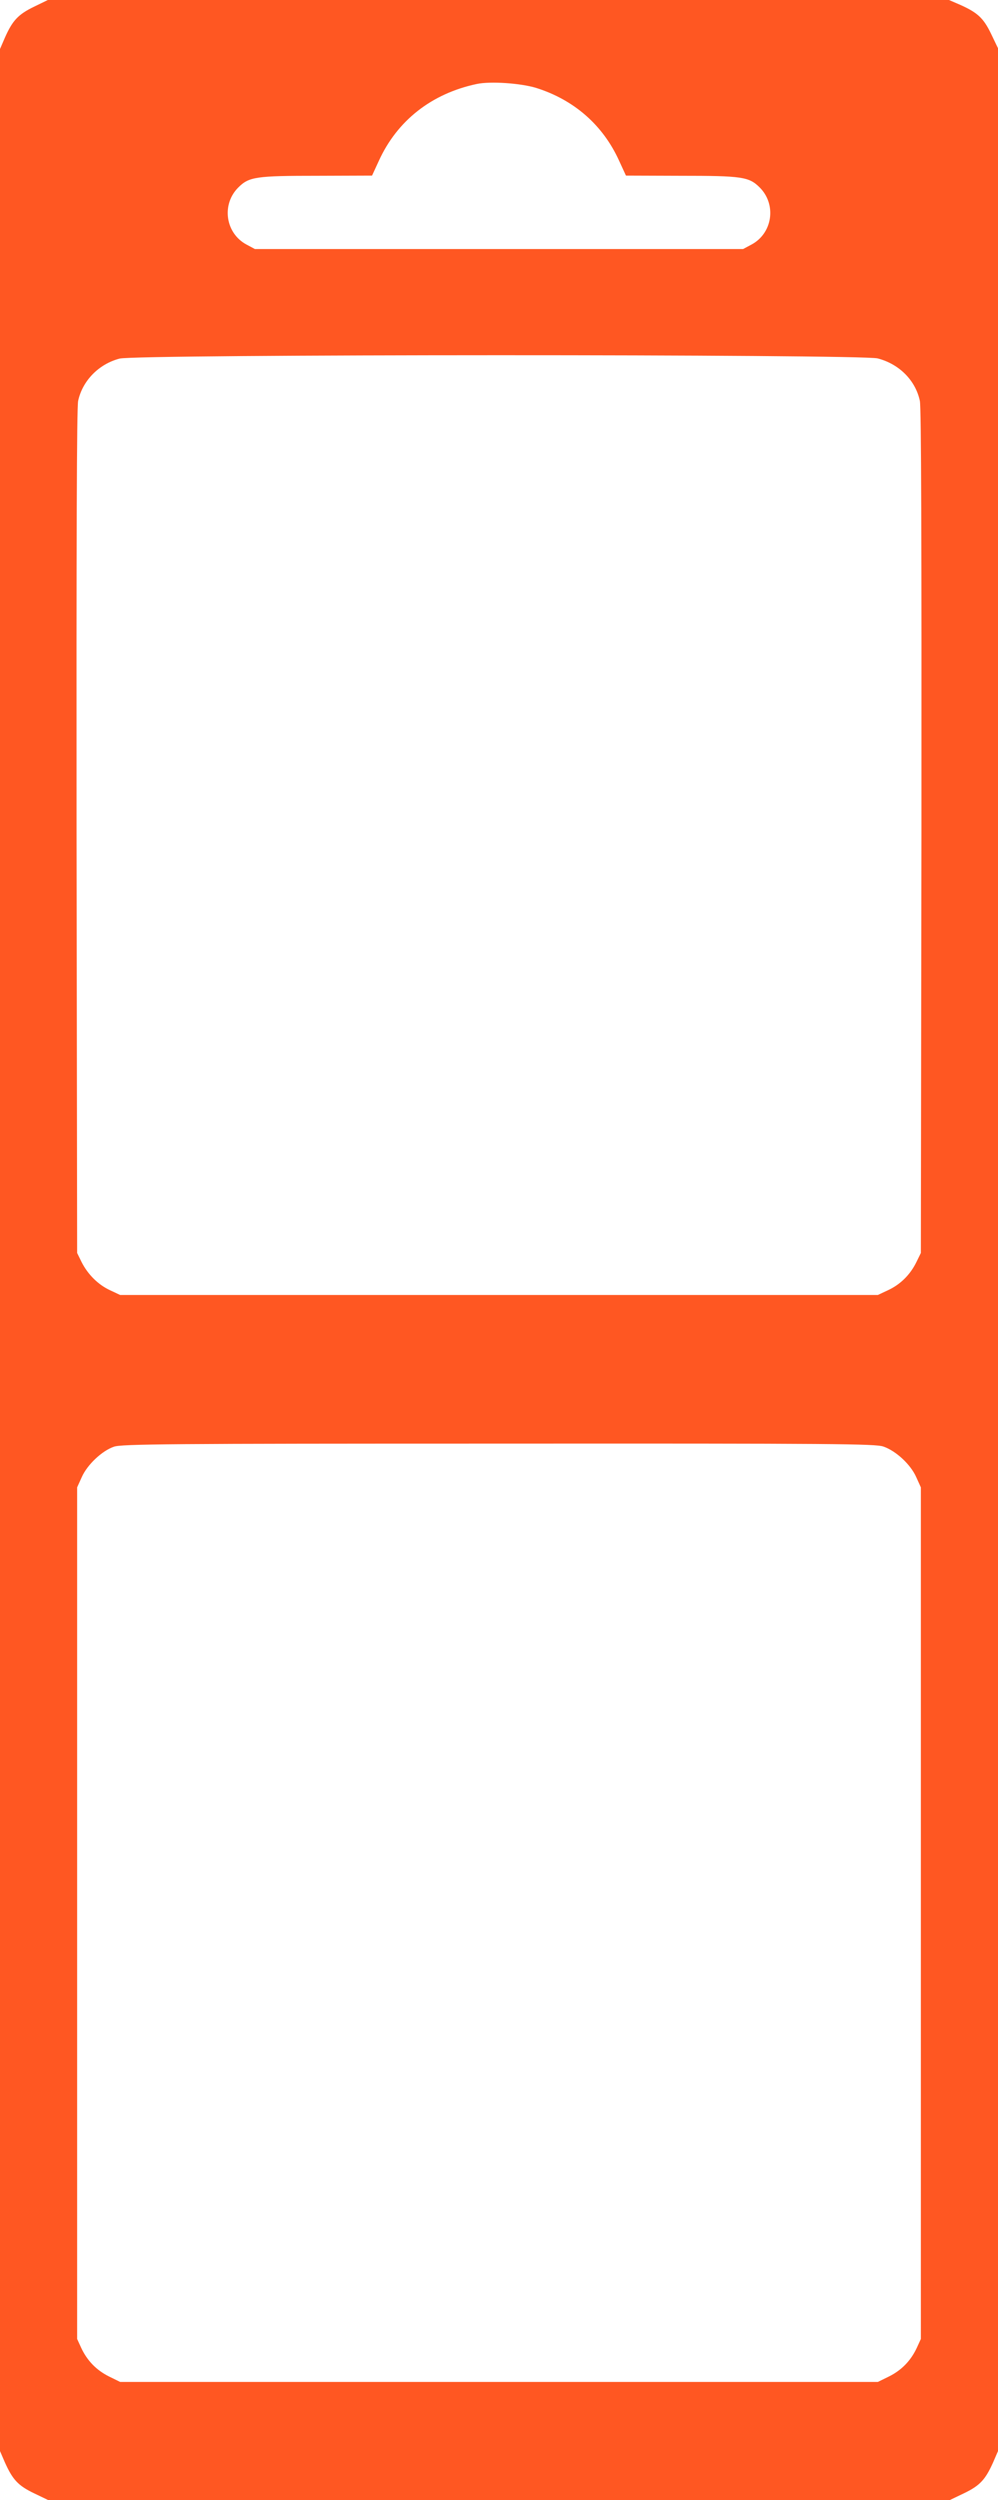 <?xml version="1.0" standalone="no"?>
<!DOCTYPE svg PUBLIC "-//W3C//DTD SVG 20010904//EN"
 "http://www.w3.org/TR/2001/REC-SVG-20010904/DTD/svg10.dtd">
<svg version="1.0" xmlns="http://www.w3.org/2000/svg"
 width="511pt" height="1280pt" viewBox="0 0 511 1280"
 preserveAspectRatio="xMidYMid meet">
<g transform="translate(0,1280) scale(0.1,-0.1)"
fill="#ff5722" stroke="none">
<path d="M173 12765 c-80 -39 -109 -70 -148 -158 l-25 -58 0 -6149 0 -6149 25
-58 c40 -89 68 -119 149 -158 l73 -35 2308 0 2308 0 73 35 c81 39 109 69 149
158 l25 58 0 6151 0 6151 -35 73 c-39 81 -69 109 -158 149 l-58 25 -2307 0
-2307 0 -72 -35z m2572 -415 c194 -61 342 -190 425 -373 l35 -76 278 -1 c317
0 352 -5 407 -60 87 -87 66 -234 -42 -292 l-43 -23 -1250 0 -1250 0 -43 23
c-108 58 -129 205 -42 292 55 55 90 60 407 60 l278 1 35 76 c94 206 270 344
501 393 70 15 225 4 304 -20z m1749 -1385 c111 -29 194 -113 216 -218 7 -36 9
-710 8 -2207 l-3 -2155 -24 -49 c-32 -64 -82 -113 -145 -142 l-51 -24 -1940 0
-1940 0 -51 24 c-61 28 -114 81 -146 144 l-23 47 -3 2155 c-1 1497 1 2171 8
2207 22 103 105 189 212 217 82 23 3797 23 3882 1z m29 -5571 c64 -22 139 -91
168 -156 l24 -53 0 -2180 0 -2180 -21 -46 c-31 -66 -78 -114 -142 -146 l-57
-28 -1940 0 -1940 0 -57 28 c-64 32 -111 80 -142 146 l-21 46 0 2180 0 2180
24 53 c28 63 103 134 164 155 37 14 285 16 1968 16 1736 1 1930 -1 1972 -15z"/>
</g>
</svg>
